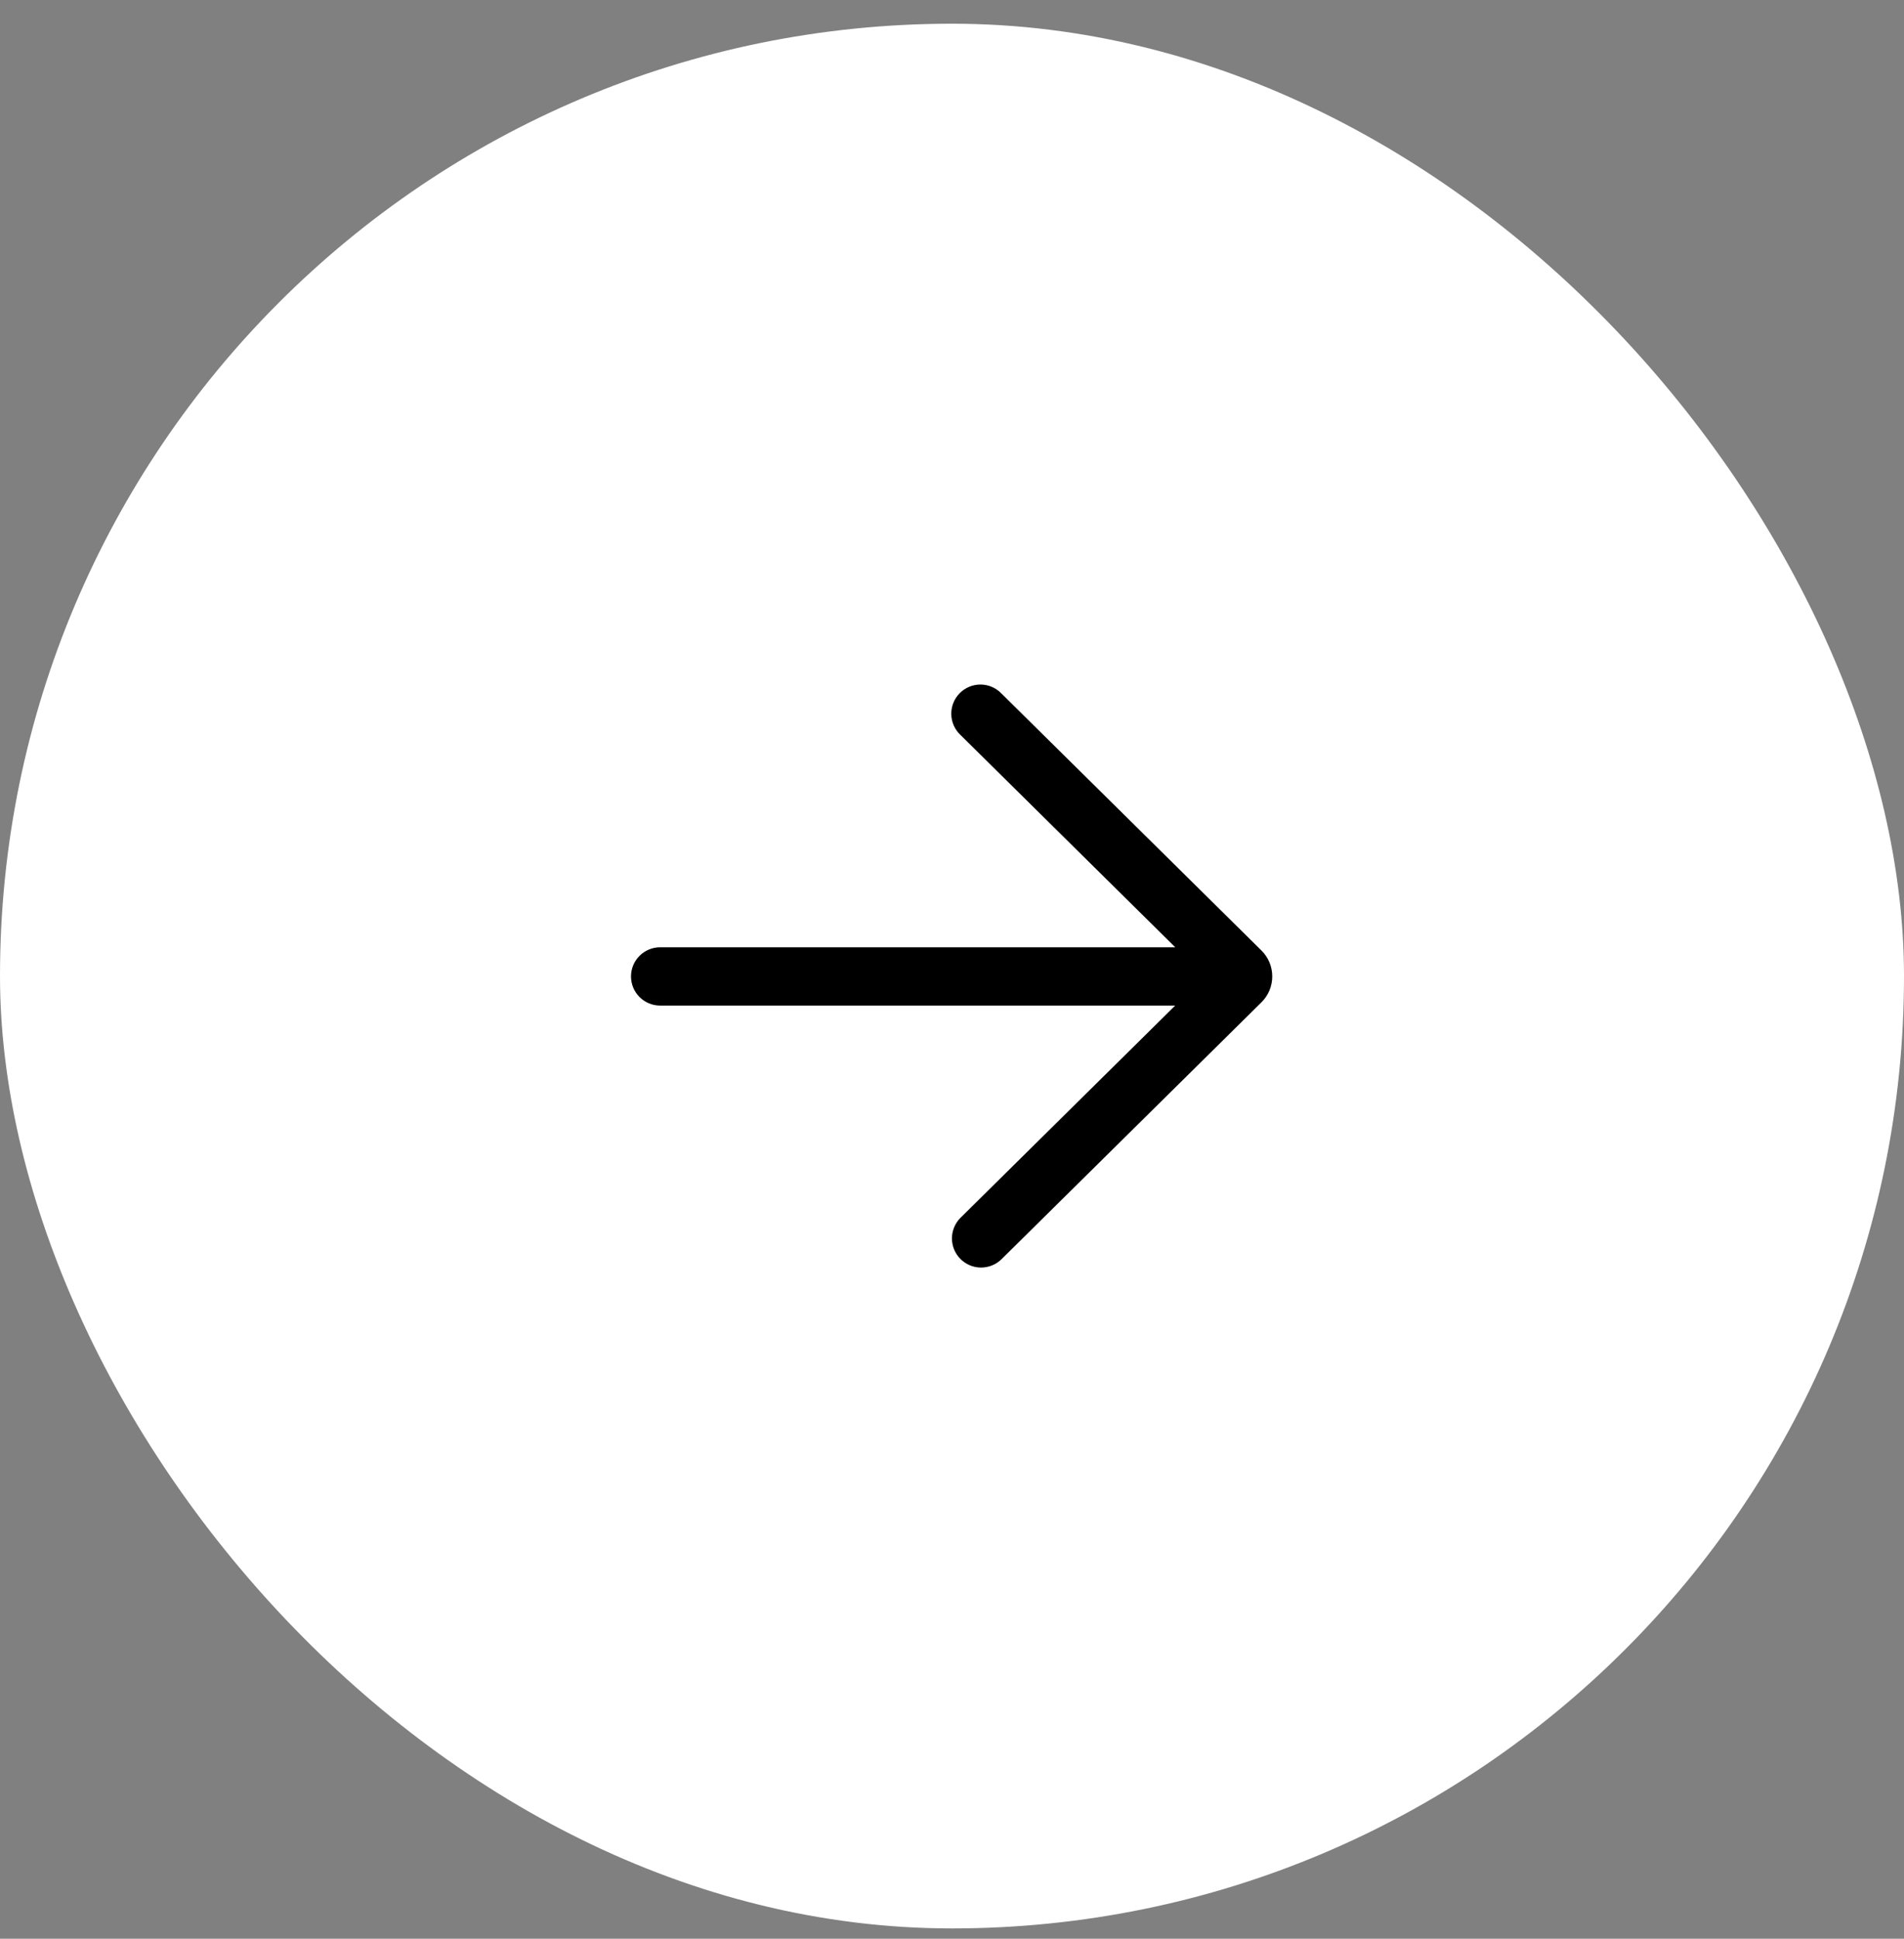 <svg width="56" height="57" viewBox="0 0 56 57" fill="none" xmlns="http://www.w3.org/2000/svg">
<rect x="0" y="0" width="56" height="57" fill="#808080" stroke="none"/>
<rect y="0.697" width="56" height="56" rx="28" fill="white"/>
<path d="M29.448 20.383C29.368 20.302 29.273 20.237 29.168 20.193C29.064 20.149 28.951 20.126 28.837 20.126C28.724 20.126 28.611 20.148 28.506 20.192C28.401 20.236 28.306 20.3 28.226 20.381C28.146 20.462 28.083 20.558 28.041 20.663C27.998 20.769 27.977 20.882 27.979 20.995C27.98 21.109 28.005 21.221 28.05 21.326C28.096 21.43 28.161 21.524 28.244 21.603L34.566 27.85L19.416 27.85C19.189 27.85 18.97 27.941 18.81 28.102C18.649 28.262 18.559 28.48 18.559 28.708C18.559 28.935 18.649 29.153 18.81 29.314C18.97 29.474 19.189 29.565 19.416 29.565L34.564 29.565L28.244 35.81C28.086 35.971 27.998 36.187 27.998 36.411C27.999 36.636 28.087 36.852 28.246 37.012C28.404 37.172 28.618 37.264 28.843 37.267C29.068 37.27 29.285 37.185 29.448 37.03L37.101 29.469C37.202 29.369 37.282 29.25 37.337 29.12C37.391 28.989 37.419 28.849 37.419 28.707C37.419 28.565 37.391 28.425 37.337 28.294C37.282 28.163 37.202 28.044 37.101 27.945L29.448 20.383Z" fill="black"/>
</svg>
